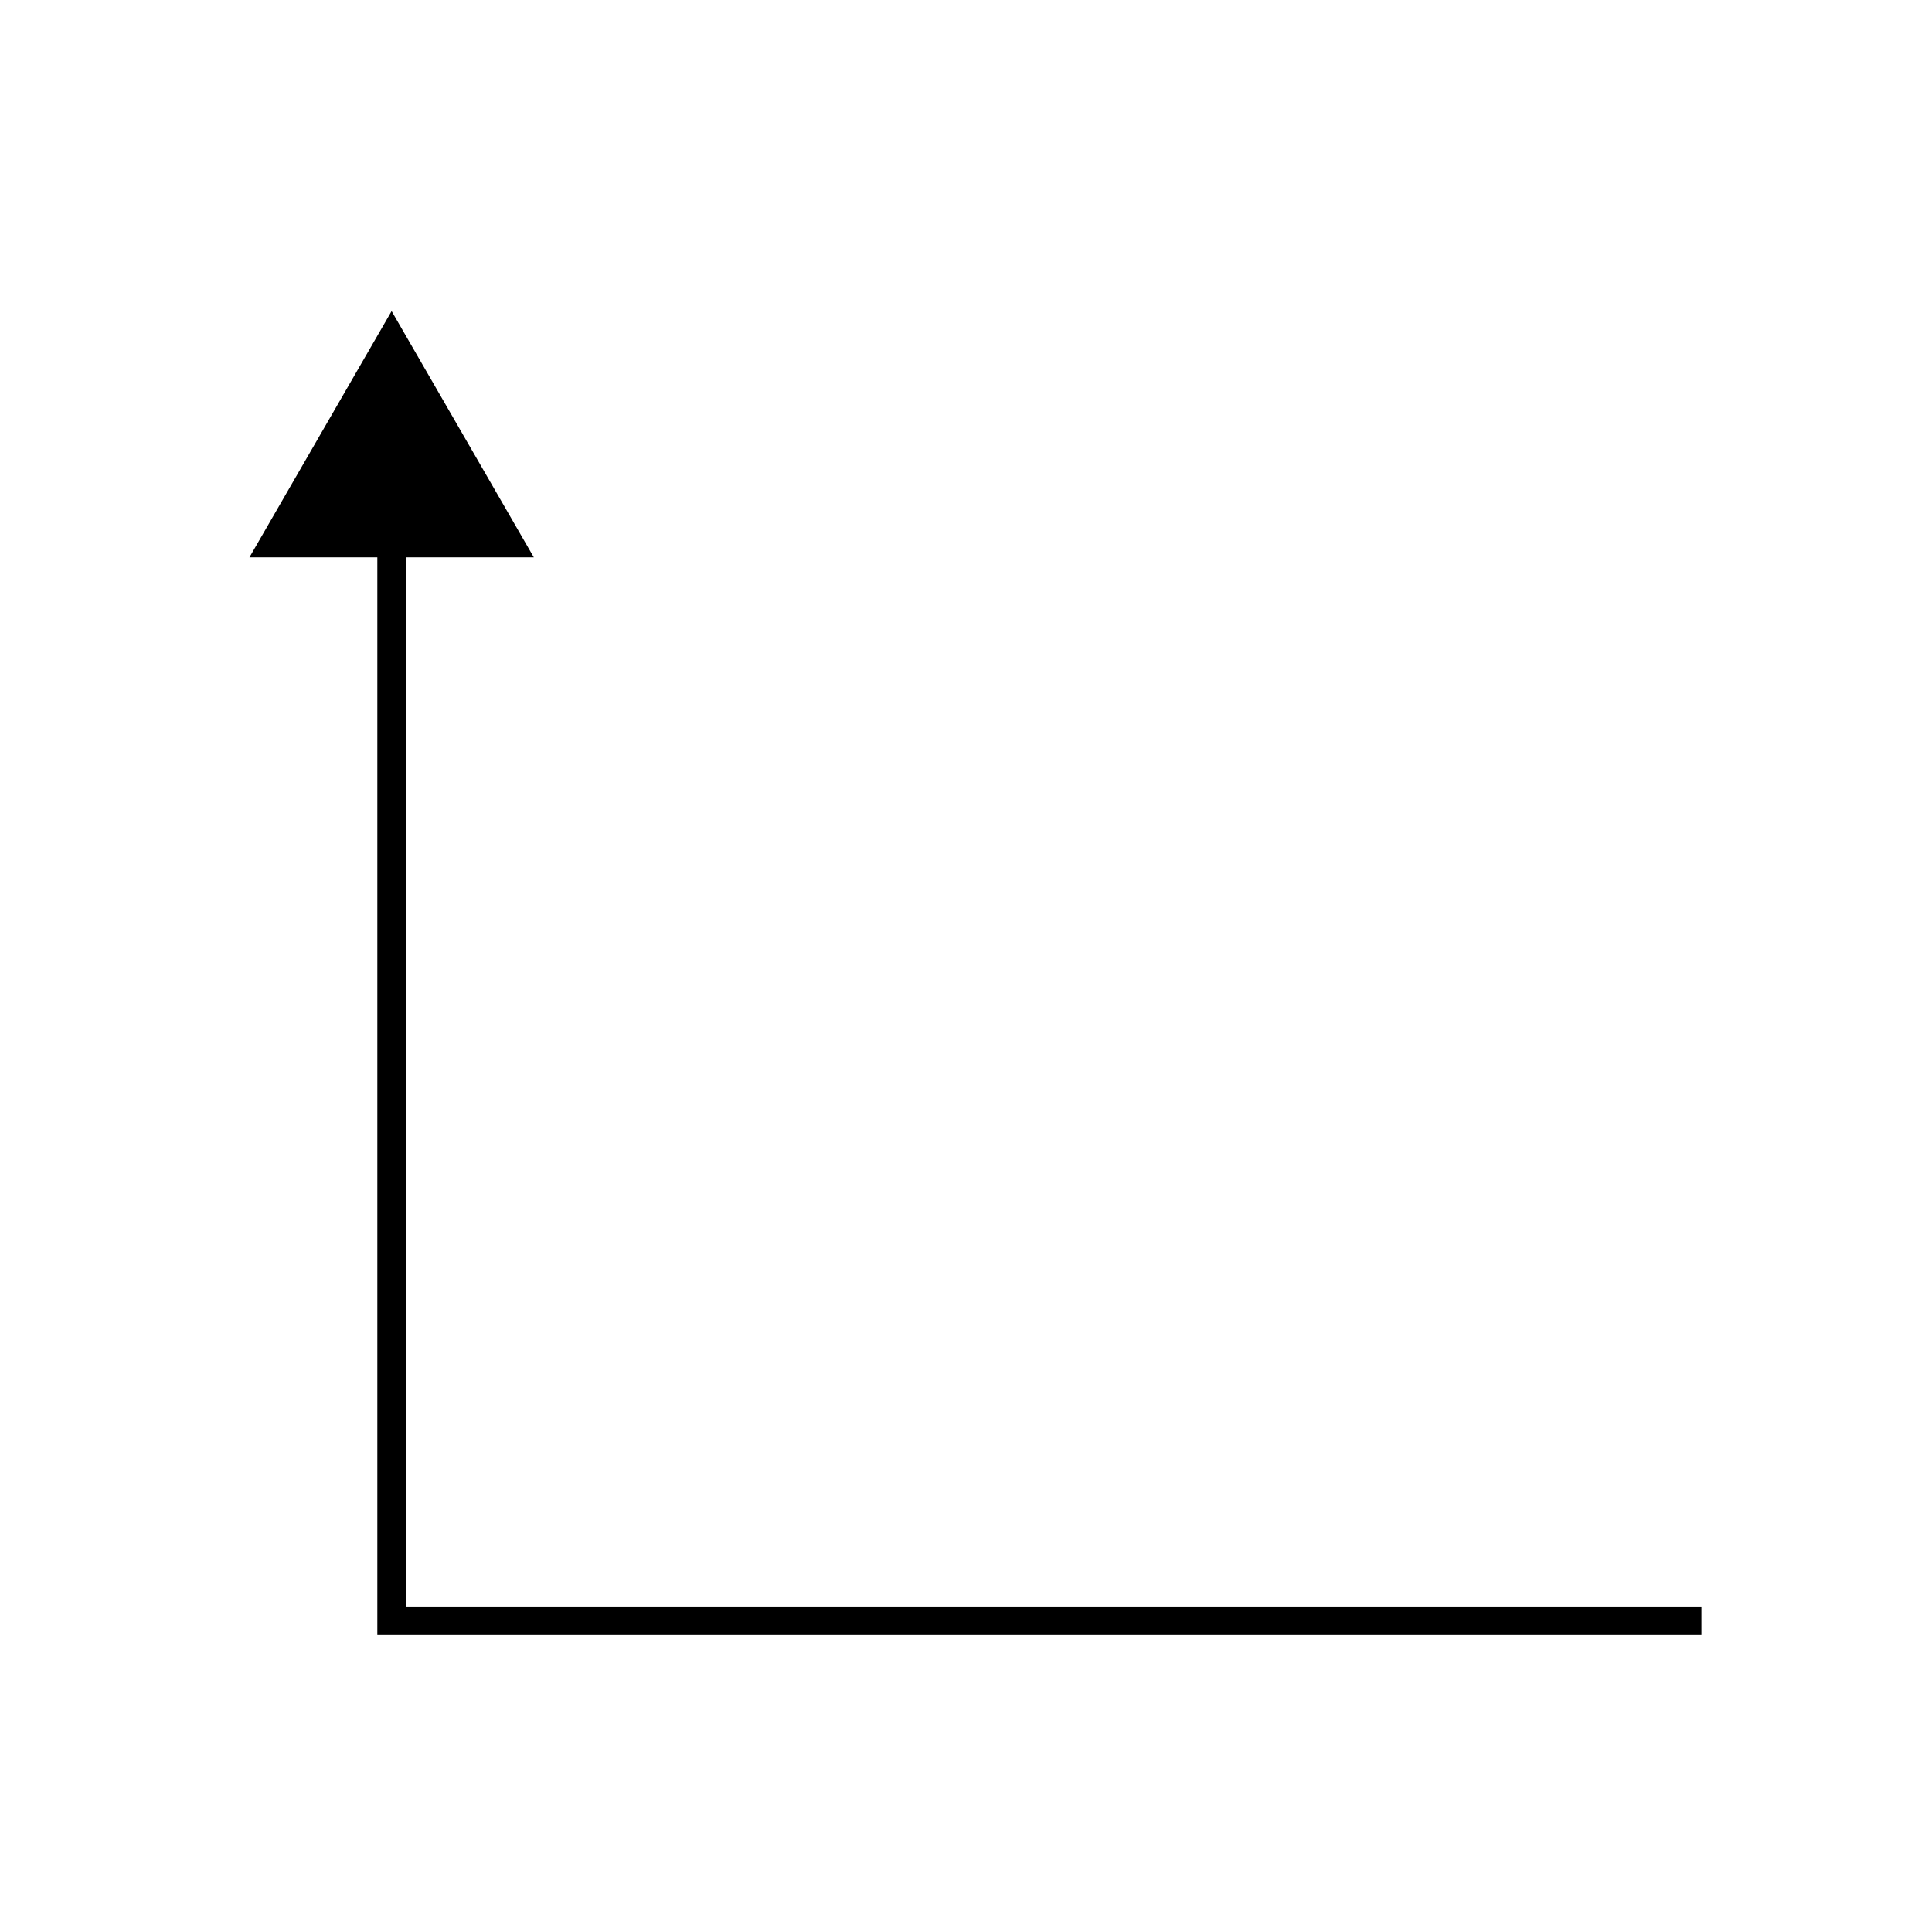 <?xml version="1.0" encoding="UTF-8"?>
<!-- Uploaded to: ICON Repo, www.svgrepo.com, Generator: ICON Repo Mixer Tools -->
<svg width="800px" height="800px" version="1.1" viewBox="144 144 512 512" xmlns="http://www.w3.org/2000/svg">
 <path transform="matrix(5.038 0 0 5.038 148.09 148.09)" d="m88.687 84.449h-68.9v-58.134" fill="none" stroke="#000000" stroke-miterlimit="10" stroke-width="1.5"/>
 <path d="m285.47 291.7-37.688-65.258-37.68 65.258z"/>
</svg>